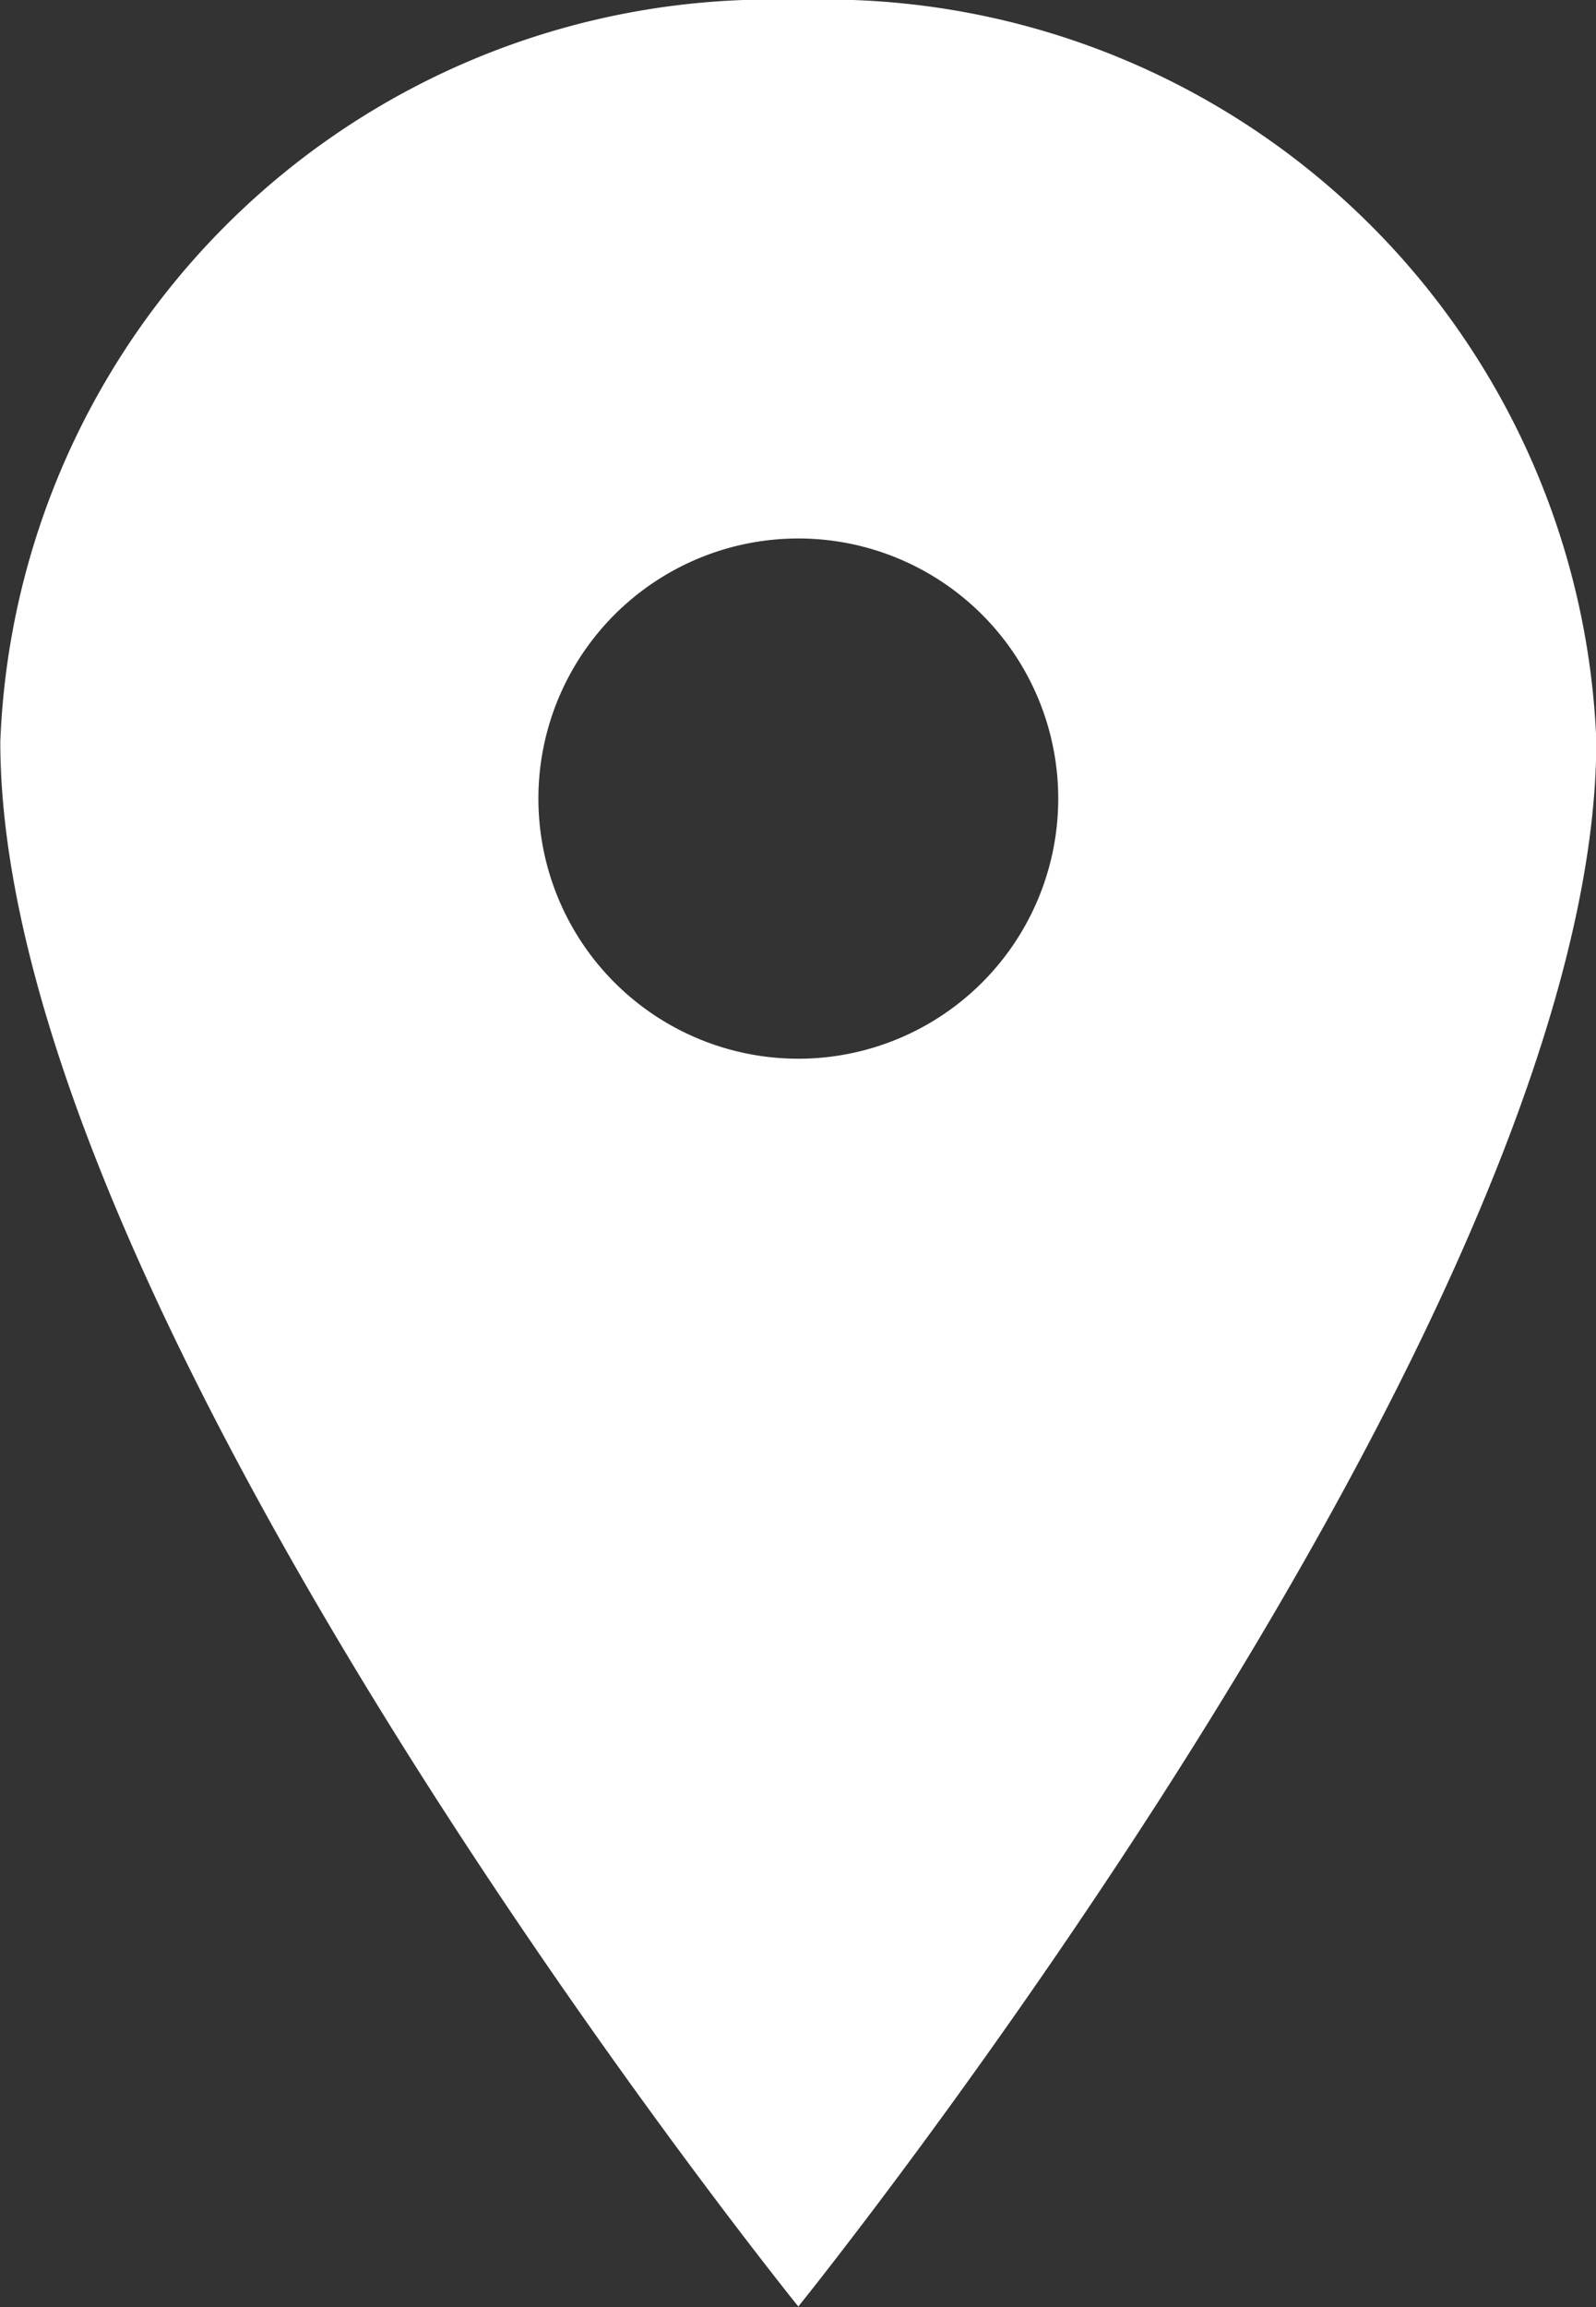 <svg xmlns="http://www.w3.org/2000/svg" width="15.044" height="21.73" viewBox="0 0 15.044 21.73">
  <rect x="0" y="0" width="15.044" height="21.73" fill="#333333" stroke="none"/>
  <path id="Icon_ionic-ios-pin_footer" data-name="Icon ionic-ios-pin footer" d="M15.4,3.375a7.27,7.27,0,0,0-7.522,6.984C7.875,15.791,15.4,25.1,15.4,25.1s7.522-9.314,7.522-14.746A7.27,7.27,0,0,0,15.4,3.375Zm0,9.972a2.45,2.45,0,1,1,2.45-2.45A2.45,2.45,0,0,1,15.4,13.347Z" transform="translate(-7.875 -3.375)" fill="#fff"/>
</svg>
